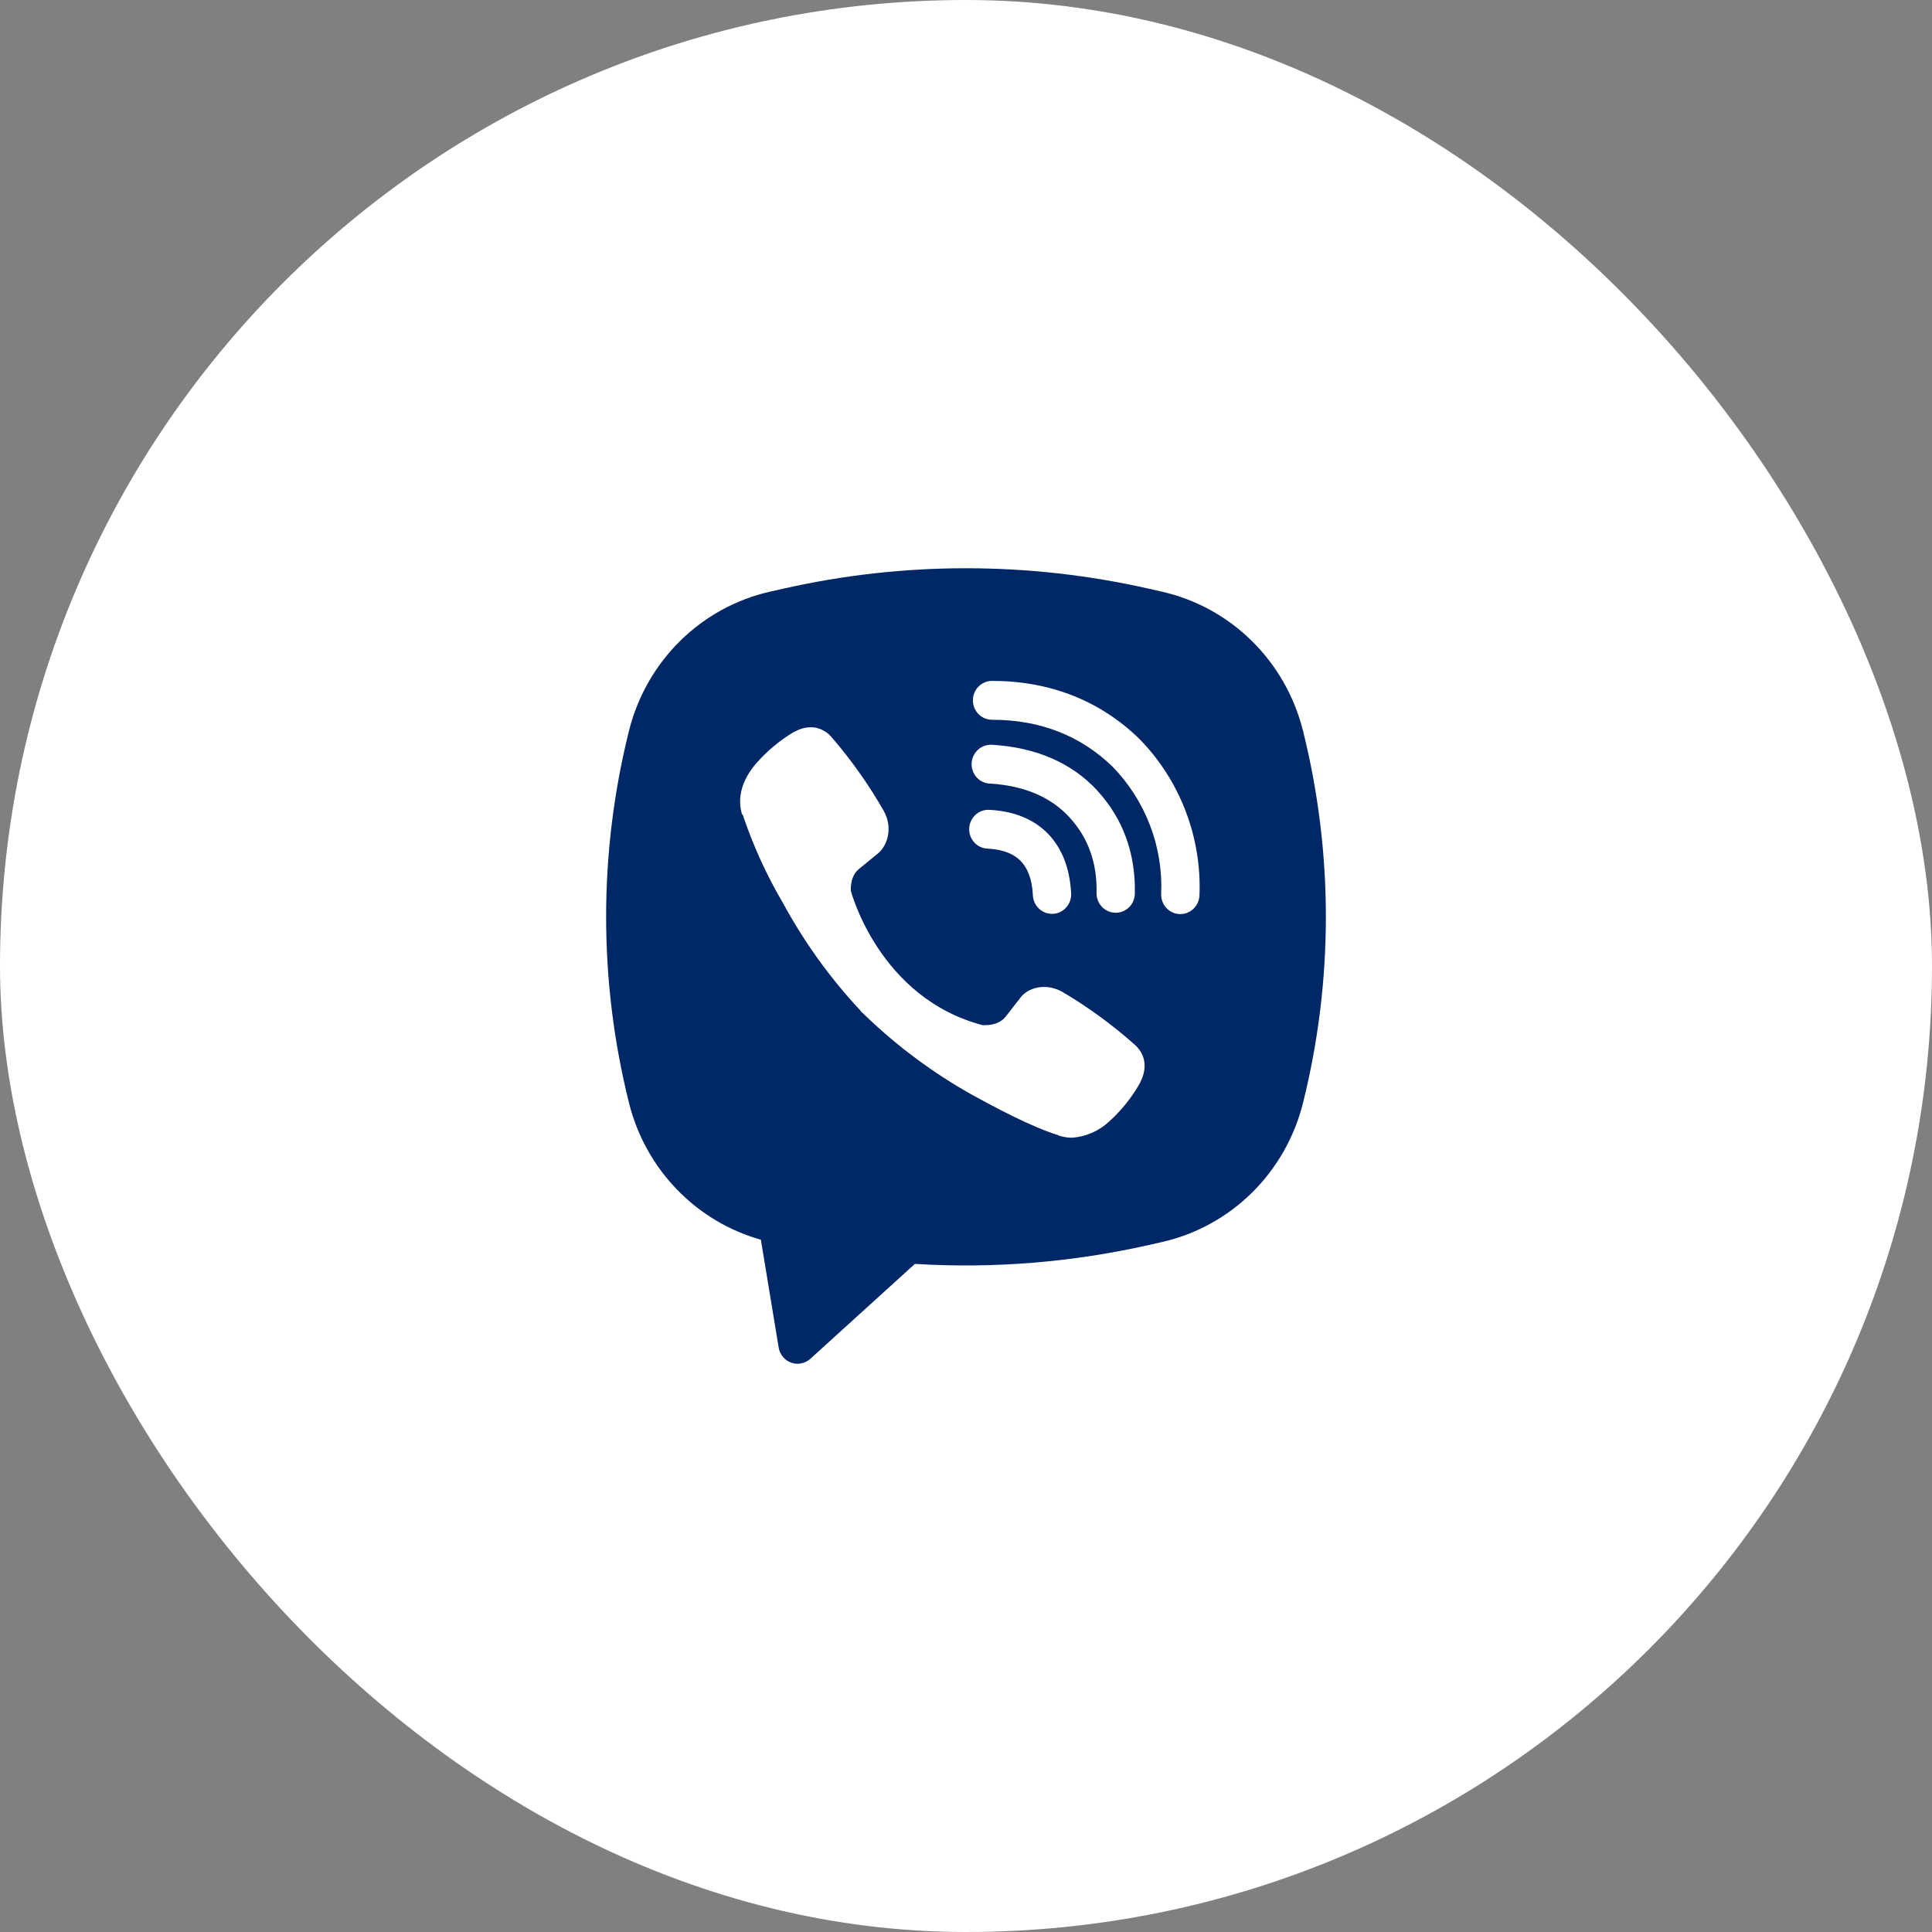 <?xml version="1.0" encoding="UTF-8"?> <svg xmlns="http://www.w3.org/2000/svg" width="51" height="51" viewBox="0 0 51 51" fill="none"><rect x="0" y="0" width="51" height="51" fill="#808080" stroke="none"/><rect width="51" height="51" rx="25.5" fill="white"></rect><g clip-path="url(#clip0_10164_327)"><path fill-rule="evenodd" clip-rule="evenodd" d="M30.329 15.541C27.148 14.82 23.851 14.82 20.67 15.541L20.328 15.618C19.433 15.82 18.611 16.271 17.953 16.919C17.296 17.568 16.829 18.388 16.604 19.29C15.799 22.514 15.799 25.89 16.604 29.114C16.818 29.974 17.253 30.761 17.865 31.395C18.476 32.03 19.242 32.488 20.085 32.725L20.555 35.572C20.57 35.663 20.609 35.747 20.667 35.818C20.725 35.888 20.801 35.941 20.886 35.971C20.971 36.001 21.063 36.008 21.151 35.99C21.24 35.972 21.323 35.931 21.39 35.87L24.151 33.364C26.223 33.491 28.302 33.323 30.329 32.864L30.672 32.787C31.567 32.585 32.389 32.134 33.047 31.486C33.704 30.838 34.171 30.017 34.396 29.115C35.201 25.891 35.201 22.515 34.396 19.291C34.171 18.389 33.704 17.568 33.046 16.92C32.389 16.272 31.567 15.821 30.672 15.619L30.329 15.541ZM21.523 19.207C21.335 19.179 21.144 19.218 20.98 19.316H20.966C20.587 19.542 20.246 19.826 19.954 20.16C19.712 20.444 19.581 20.731 19.546 21.008C19.526 21.172 19.54 21.339 19.588 21.496L19.606 21.506C19.879 22.319 20.235 23.102 20.669 23.838C21.23 24.873 21.92 25.829 22.721 26.685L22.745 26.72L22.784 26.749L22.807 26.776L22.835 26.801C23.681 27.617 24.627 28.32 25.648 28.893C26.815 29.539 27.524 29.843 27.949 29.971V29.977C28.074 30.016 28.187 30.033 28.301 30.033C28.664 30.007 29.007 29.857 29.276 29.608C29.604 29.313 29.882 28.965 30.098 28.579V28.571C30.302 28.182 30.233 27.814 29.94 27.565C29.351 27.042 28.715 26.579 28.038 26.18C27.585 25.931 27.125 26.082 26.939 26.334L26.542 26.843C26.338 27.095 25.968 27.06 25.968 27.06L25.958 27.067C23.197 26.352 22.46 23.515 22.46 23.515C22.46 23.515 22.426 23.13 22.682 22.933L23.179 22.526C23.418 22.33 23.583 21.864 23.328 21.404C22.936 20.718 22.48 20.073 21.966 19.476C21.854 19.336 21.696 19.24 21.521 19.206M26.187 17.974C26.053 17.974 25.925 18.028 25.83 18.124C25.735 18.221 25.682 18.351 25.682 18.487C25.682 18.623 25.735 18.753 25.83 18.85C25.925 18.946 26.053 19 26.187 19C27.466 19 28.527 19.424 29.367 20.236C29.799 20.68 30.136 21.206 30.356 21.783C30.578 22.36 30.679 22.977 30.652 23.594C30.649 23.662 30.66 23.729 30.683 23.792C30.705 23.856 30.74 23.914 30.785 23.963C30.876 24.064 31.002 24.123 31.137 24.129C31.27 24.134 31.401 24.086 31.5 23.994C31.599 23.902 31.657 23.773 31.663 23.637C31.693 22.878 31.569 22.12 31.298 21.412C31.026 20.699 30.612 20.052 30.081 19.51L30.071 19.5C29.029 18.489 27.71 17.974 26.187 17.974ZM26.153 19.66C26.019 19.66 25.89 19.715 25.796 19.811C25.701 19.907 25.648 20.037 25.648 20.173C25.648 20.309 25.701 20.44 25.796 20.536C25.89 20.632 26.019 20.686 26.153 20.686H26.17C27.092 20.753 27.763 21.065 28.233 21.577C28.715 22.104 28.965 22.759 28.946 23.57C28.943 23.706 28.993 23.837 29.086 23.936C29.178 24.034 29.306 24.091 29.44 24.094C29.574 24.098 29.704 24.047 29.801 23.953C29.898 23.859 29.954 23.729 29.957 23.593C29.981 22.53 29.643 21.612 28.974 20.879V20.877C28.29 20.132 27.351 19.738 26.221 19.662L26.203 19.66L26.153 19.66ZM26.134 21.379C26.066 21.373 25.998 21.381 25.933 21.402C25.869 21.423 25.809 21.457 25.758 21.503C25.707 21.548 25.665 21.603 25.635 21.665C25.605 21.727 25.588 21.794 25.585 21.863C25.581 21.932 25.591 22.001 25.614 22.065C25.638 22.13 25.674 22.189 25.72 22.24C25.766 22.29 25.822 22.33 25.884 22.358C25.946 22.386 26.013 22.401 26.081 22.402C26.504 22.425 26.774 22.554 26.944 22.728C27.114 22.902 27.242 23.182 27.265 23.62C27.266 23.689 27.281 23.757 27.309 23.82C27.336 23.882 27.376 23.939 27.426 23.986C27.476 24.033 27.534 24.069 27.598 24.093C27.662 24.116 27.729 24.126 27.797 24.123C27.865 24.119 27.931 24.102 27.992 24.071C28.053 24.041 28.107 23.999 28.152 23.947C28.196 23.895 28.23 23.834 28.251 23.769C28.272 23.703 28.28 23.634 28.274 23.566C28.241 22.95 28.051 22.407 27.662 22.006C27.271 21.606 26.738 21.412 26.134 21.379Z" fill="#002866"></path></g><defs><clipPath id="clip0_10164_327"><rect width="21" height="21" fill="white" transform="translate(15 15)"></rect></clipPath></defs></svg> 